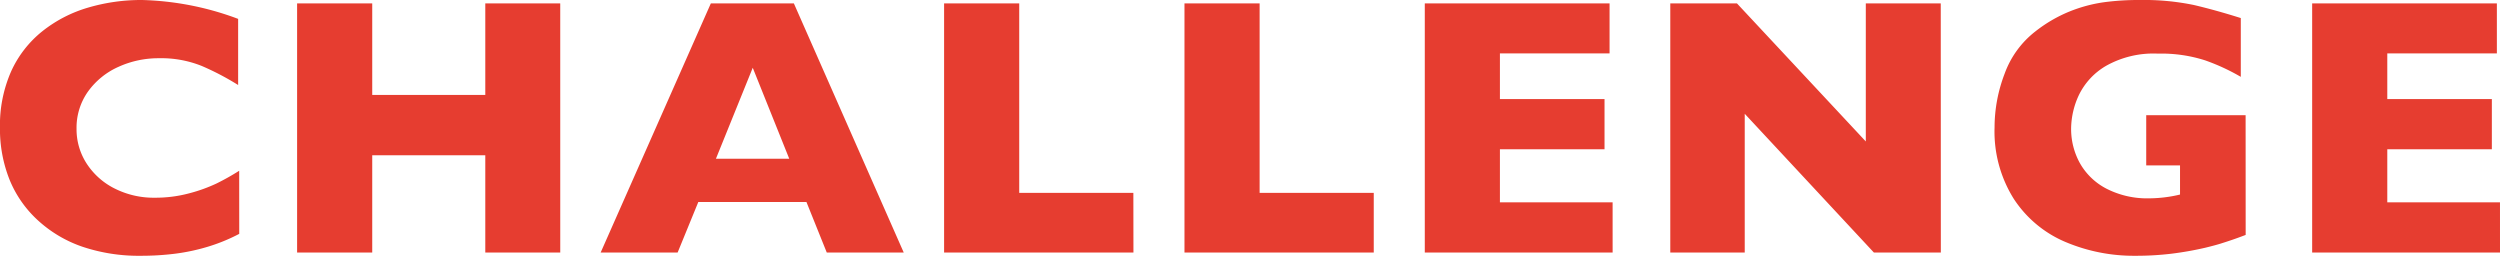 <svg xmlns="http://www.w3.org/2000/svg" width="149.41" height="15.286" viewBox="0 0 149.41 15.286"><path d="M-60.525-1.117a10.71,10.71,0,0,1-1.891.773,11.969,11.969,0,0,1-1.95.414A16.318,16.318,0,0,1-66.4.193a10.556,10.556,0,0,1-3.486-.537,7.548,7.548,0,0,1-2.675-1.584,6.711,6.711,0,0,1-1.7-2.449,8.173,8.173,0,0,1-.564-3.078,7.972,7.972,0,0,1,.666-3.368,6.507,6.507,0,0,1,1.864-2.4,7.984,7.984,0,0,1,2.729-1.413,11.236,11.236,0,0,1,3.228-.457,17.588,17.588,0,0,1,5.747,1.128v3.953a15.851,15.851,0,0,0-2.186-1.144,6.49,6.49,0,0,0-2.541-.457,5.769,5.769,0,0,0-2.428.516,4.485,4.485,0,0,0-1.815,1.472,3.727,3.727,0,0,0-.687,2.234,3.759,3.759,0,0,0,.6,2.068,4.258,4.258,0,0,0,1.67,1.493,5.169,5.169,0,0,0,2.412.553,7.781,7.781,0,0,0,2.052-.263,9.357,9.357,0,0,0,1.627-.585,14.343,14.343,0,0,0,1.359-.763ZM-41.34,0H-45.82V-5.812h-6.757V0h-4.49V-14.889h4.49v5.468h6.757v-5.468h4.479Zm20.528,0h-4.6l-1.214-3.019H-33.09L-34.326,0h-4.6l6.585-14.889h4.963Zm-6.843-5.607-2.181-5.436-2.2,5.436ZM-7.084,0H-18.4V-14.889h4.49V-3.566h6.821ZM7.278,0H-4.034V-14.889H.457V-3.566H7.278ZM21.554,0H10.328V-14.889H21.371V-11.9H14.818v2.729H21.07v3H14.818V-3h6.735ZM41.169,0h-4L29.449-8.293V0H25V-14.889h3.985l7.7,8.25v-8.25h4.479ZM59.387-1.053q-.483.183-.827.3T57.9-.537q-.317.1-.918.247a19.413,19.413,0,0,1-2.036.36A17.753,17.753,0,0,1,52.8.193a10.489,10.489,0,0,1-4.189-.827A6.881,6.881,0,0,1,45.535-3.2,7.563,7.563,0,0,1,44.38-7.477a8.984,8.984,0,0,1,.6-3.207A5.612,5.612,0,0,1,46.8-13.2a8.463,8.463,0,0,1,2.046-1.2,8.784,8.784,0,0,1,2.025-.553,15.653,15.653,0,0,1,2.181-.14,14.775,14.775,0,0,1,3.244.3q1.278.3,2.8.779V-10.5a12.348,12.348,0,0,0-2.138-.988,8.559,8.559,0,0,0-2.814-.4,5.768,5.768,0,0,0-3.11.736,4.08,4.08,0,0,0-1.622,1.756,4.828,4.828,0,0,0-.457,1.977,4.22,4.22,0,0,0,.526,2.079,3.851,3.851,0,0,0,1.59,1.525,5.332,5.332,0,0,0,2.567.575,8.05,8.05,0,0,0,1.826-.226V-5.21h-2.02v-3h5.94ZM74.587,0H63.361V-14.889H74.4V-11.9H67.851v2.729H74.1v3H67.851V-3h6.735Z" transform="translate(74.823 15.093)" fill="#e63d30"/></svg>